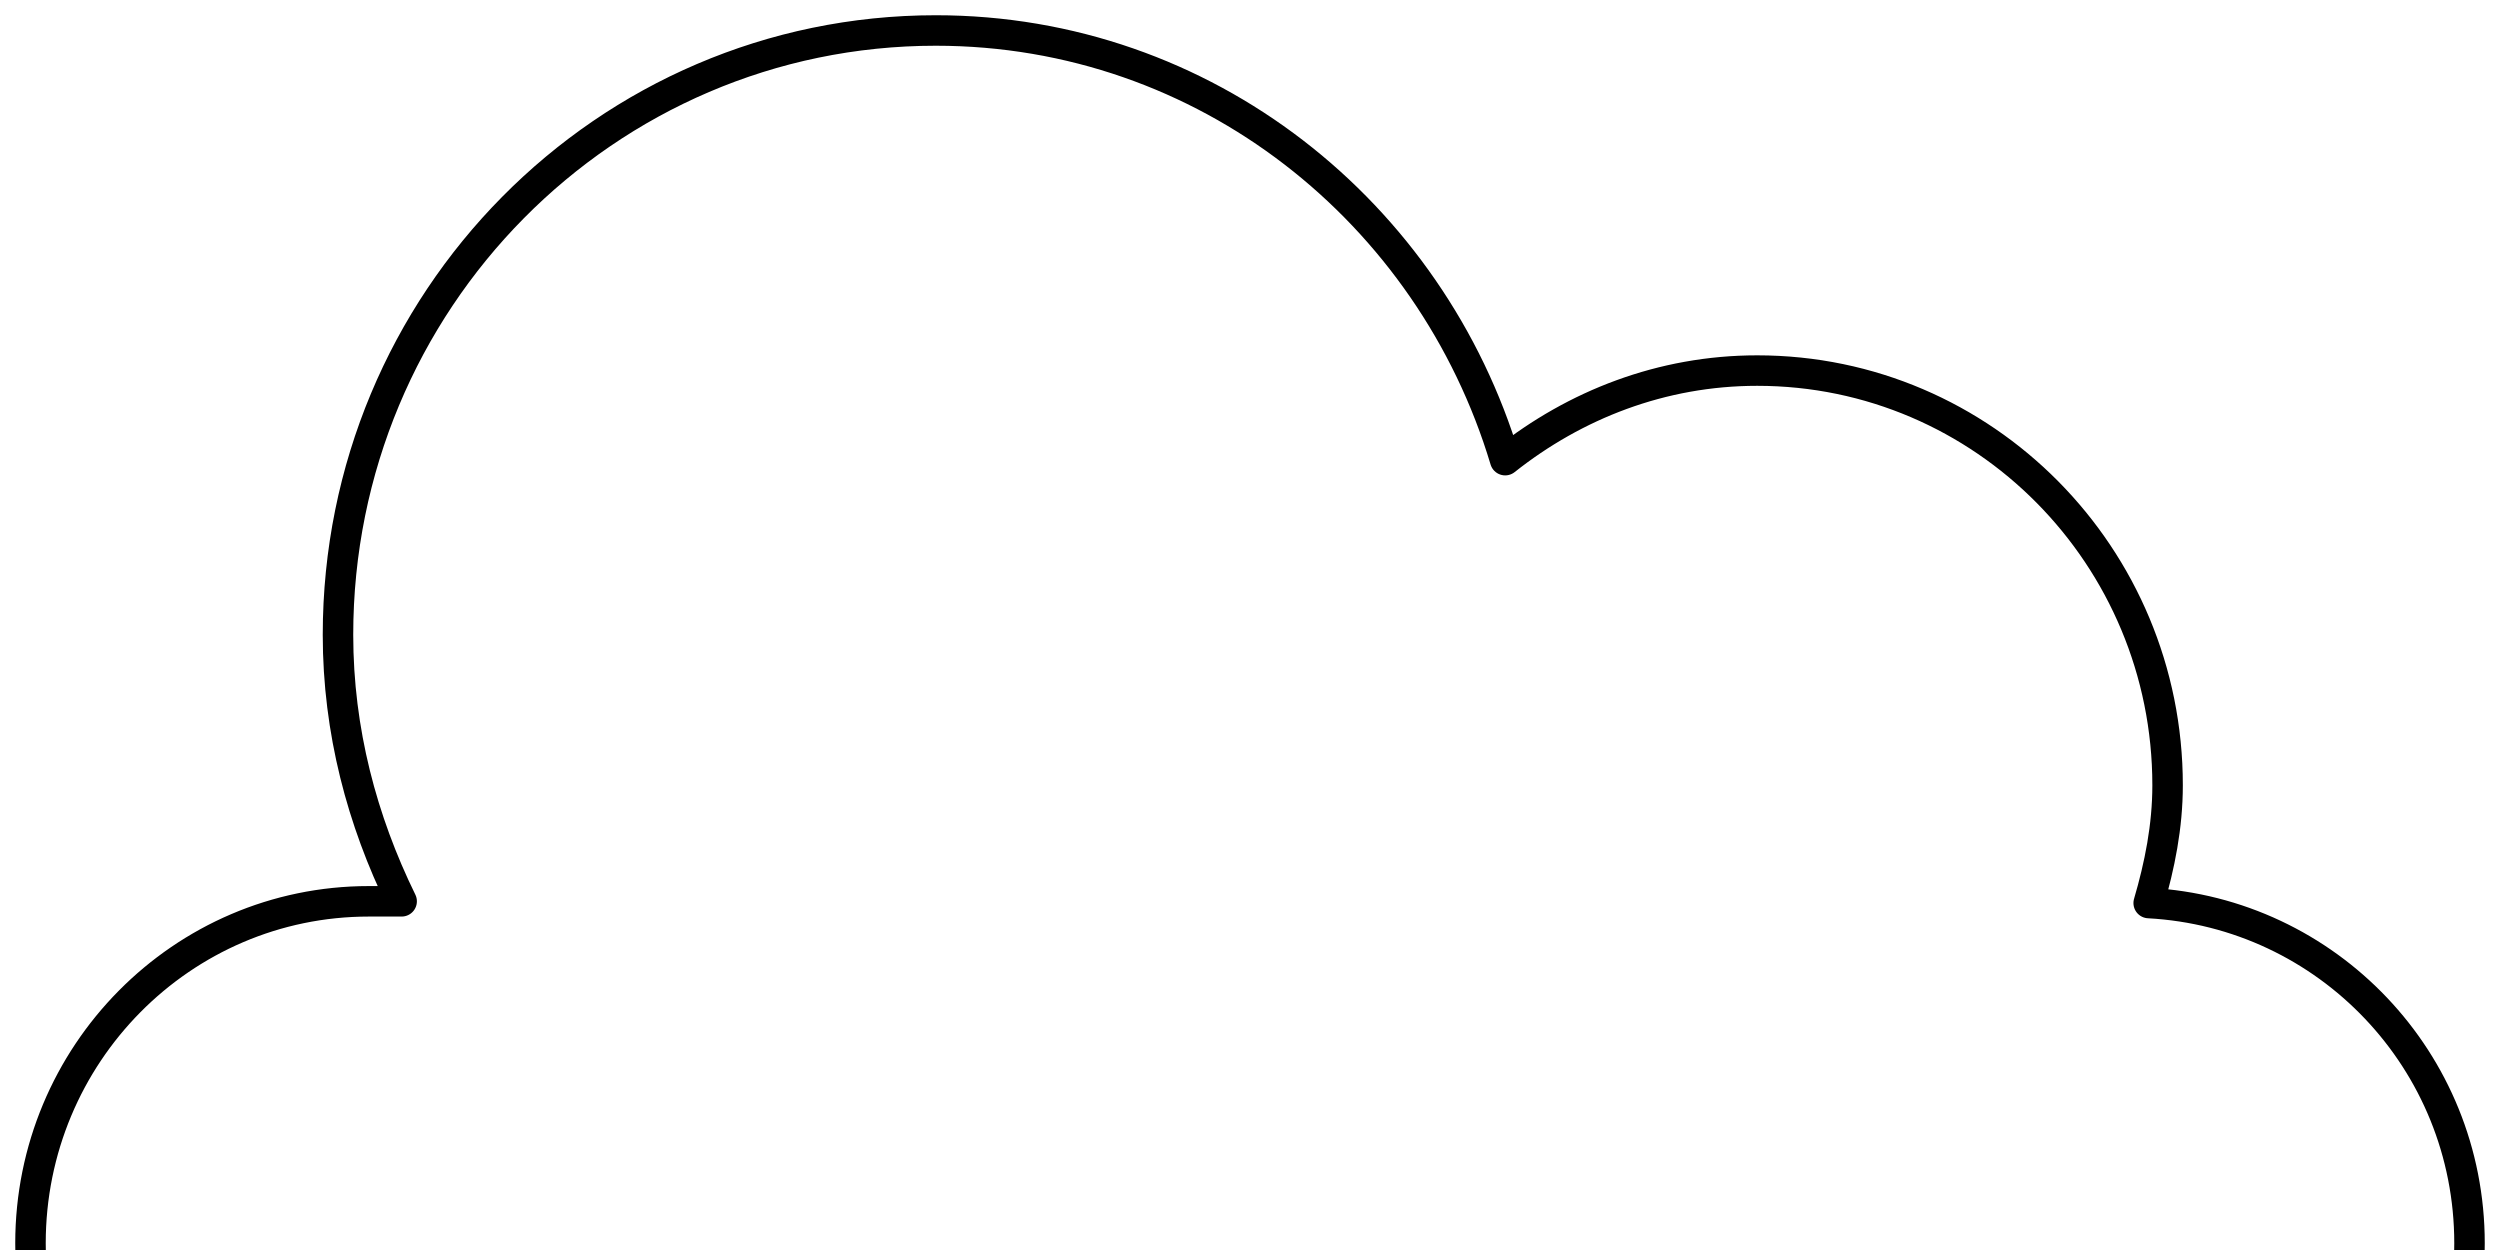 <svg width="82" height="41" viewBox="0 0 82 41" fill="none" xmlns="http://www.w3.org/2000/svg">
<g clip-path="url(#clip0_13416_23200)">
<path fill-rule="evenodd" clip-rule="evenodd" d="M12.098 29.563H13.174C11.877 26.917 11.086 23.972 11.086 20.822C11.086 9.875 19.863 1 30.694 1C39.539 1 46.931 6.964 49.37 15.093C51.66 13.278 54.502 12.155 57.637 12.155C65.071 12.155 71.097 18.246 71.097 25.756C71.097 27.106 70.838 28.39 70.477 29.62C76.332 29.936 81 34.788 81 40.779C81 46.974 76.028 52 69.895 52H12.098C5.969 52 1 46.974 1 40.779C1 34.585 5.969 29.563 12.098 29.563Z" stroke="#000000" stroke-width="1" stroke-linecap="round" stroke-linejoin="round"/>
</g>
<defs>
<clipPath id="clip0_13416_23200">
<rect width="82" height="41" fill="white"/>
</clipPath>
</defs>
</svg>
